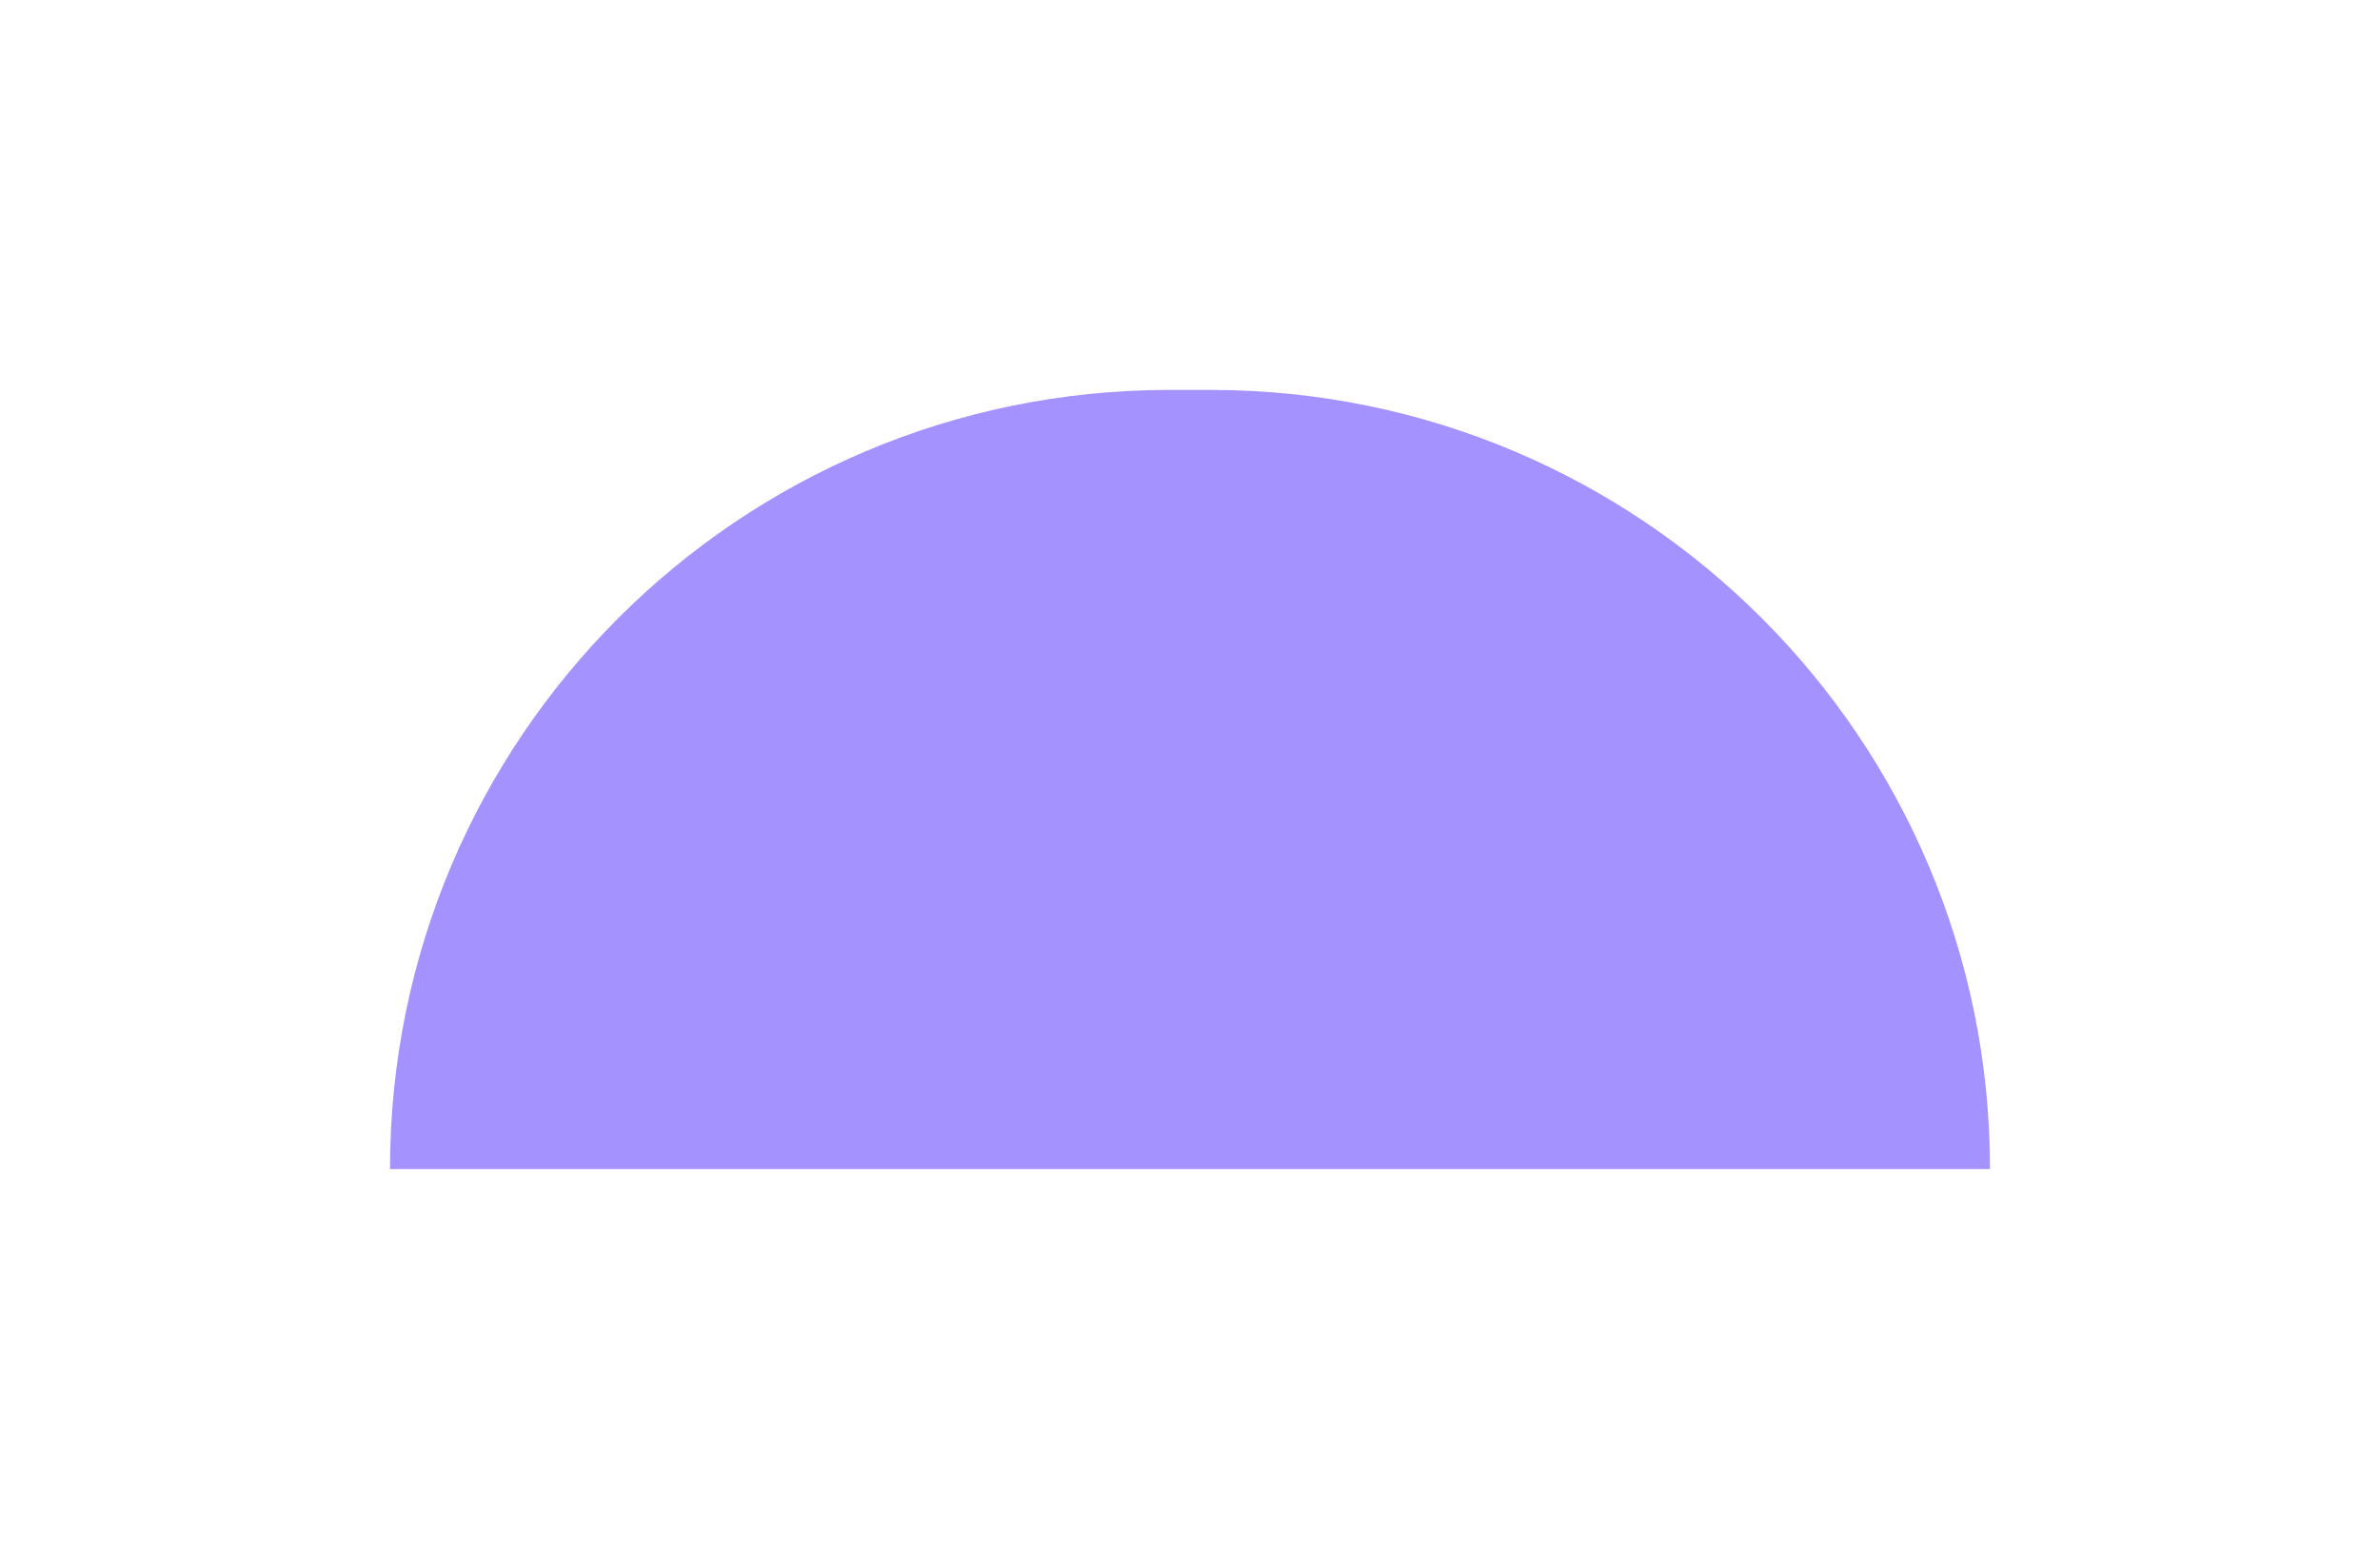 <svg xmlns="http://www.w3.org/2000/svg" width="2856" height="1872" viewBox="0 0 2856 1872" fill="none"><g opacity="0.6" filter="url(#filter0_f_157_13)"><path d="M468 1403.16C468 886.685 886.685 468 1403.16 468L1452.84 468C1969.31 468 2388 886.685 2388 1403.16L468 1403.16Z" fill="#674BFF"></path></g><defs><filter id="filter0_f_157_13" x="0.065" y="0.065" width="2855.87" height="1871.03" filterUnits="userSpaceOnUse" color-interpolation-filters="sRGB"><feGaussianBlur stdDeviation="233.967"></feGaussianBlur></filter></defs></svg>